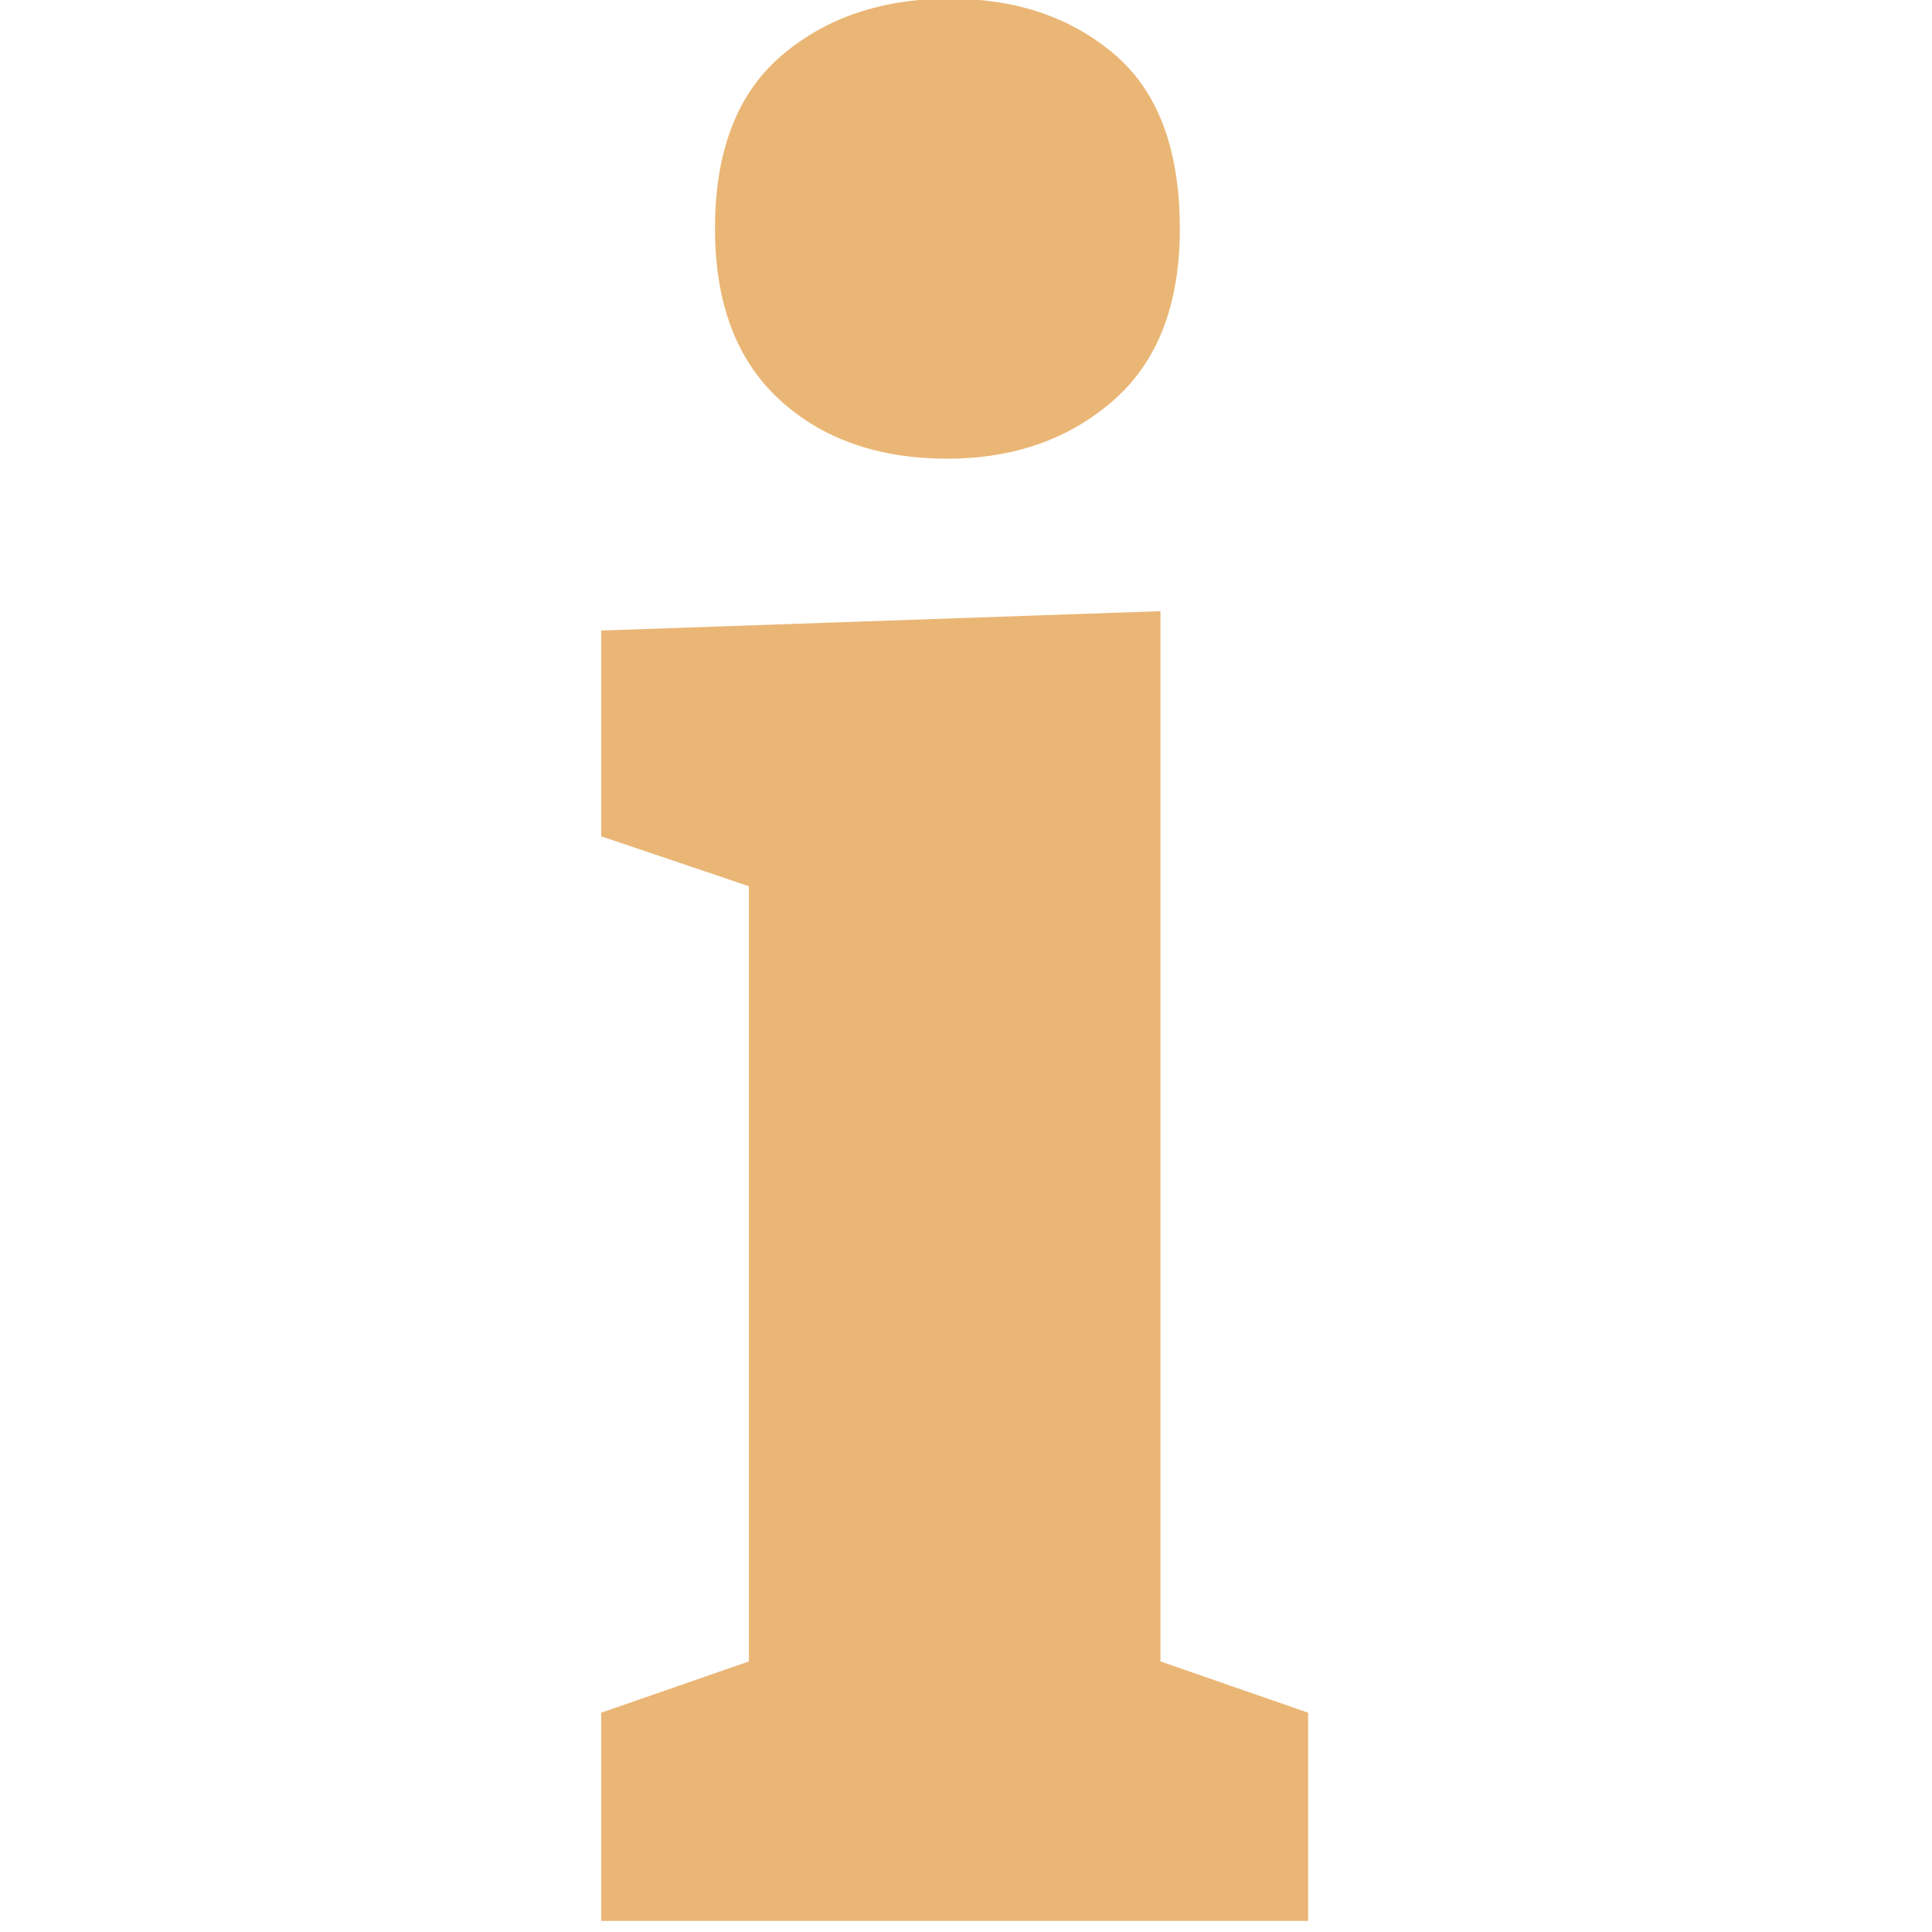 <?xml version="1.0" encoding="UTF-8" standalone="no"?>
<!DOCTYPE svg PUBLIC "-//W3C//DTD SVG 1.1//EN" "http://www.w3.org/Graphics/SVG/1.1/DTD/svg11.dtd">
<svg width="16px" height="16px" viewBox="0 0 67 67" version="1.1" xmlns="http://www.w3.org/2000/svg" xmlns:xlink="http://www.w3.org/1999/xlink" xml:space="preserve" xmlns:serif="http://www.serif.com/" style="fill-rule:evenodd;clip-rule:evenodd;stroke-linejoin:round;stroke-miterlimit:2;">
    <g transform="matrix(4.167,0,0,4.167,-1079.17,-250)">
        <g transform="matrix(0.842,0,0,0.842,40.895,9.474)">
            <rect x="259" y="60" width="19" height="19" style="fill:none;"/>
        </g>
        <g transform="matrix(1.679,0,0,1.679,-216.521,-43.941)">
            <path d="M288.957,70.261L288.825,70.093L289.689,70.393L289.689,71.425L286.185,71.425L286.185,70.393L287.049,70.093L286.917,70.261L286.917,66.217L287.037,66.337L286.185,66.049L286.185,65.029L288.957,64.933L288.957,70.261ZM287.901,64.177C287.557,64.177 287.279,64.079 287.067,63.883C286.855,63.687 286.749,63.405 286.749,63.037C286.749,62.653 286.859,62.367 287.079,62.179C287.299,61.991 287.577,61.897 287.913,61.897C288.241,61.897 288.513,61.989 288.729,62.173C288.945,62.357 289.053,62.645 289.053,63.037C289.053,63.413 288.943,63.697 288.723,63.889C288.503,64.081 288.229,64.177 287.901,64.177Z" style="fill:rgb(234,182,117);fill-rule:nonzero;"/>
        </g>
    </g>
</svg>
